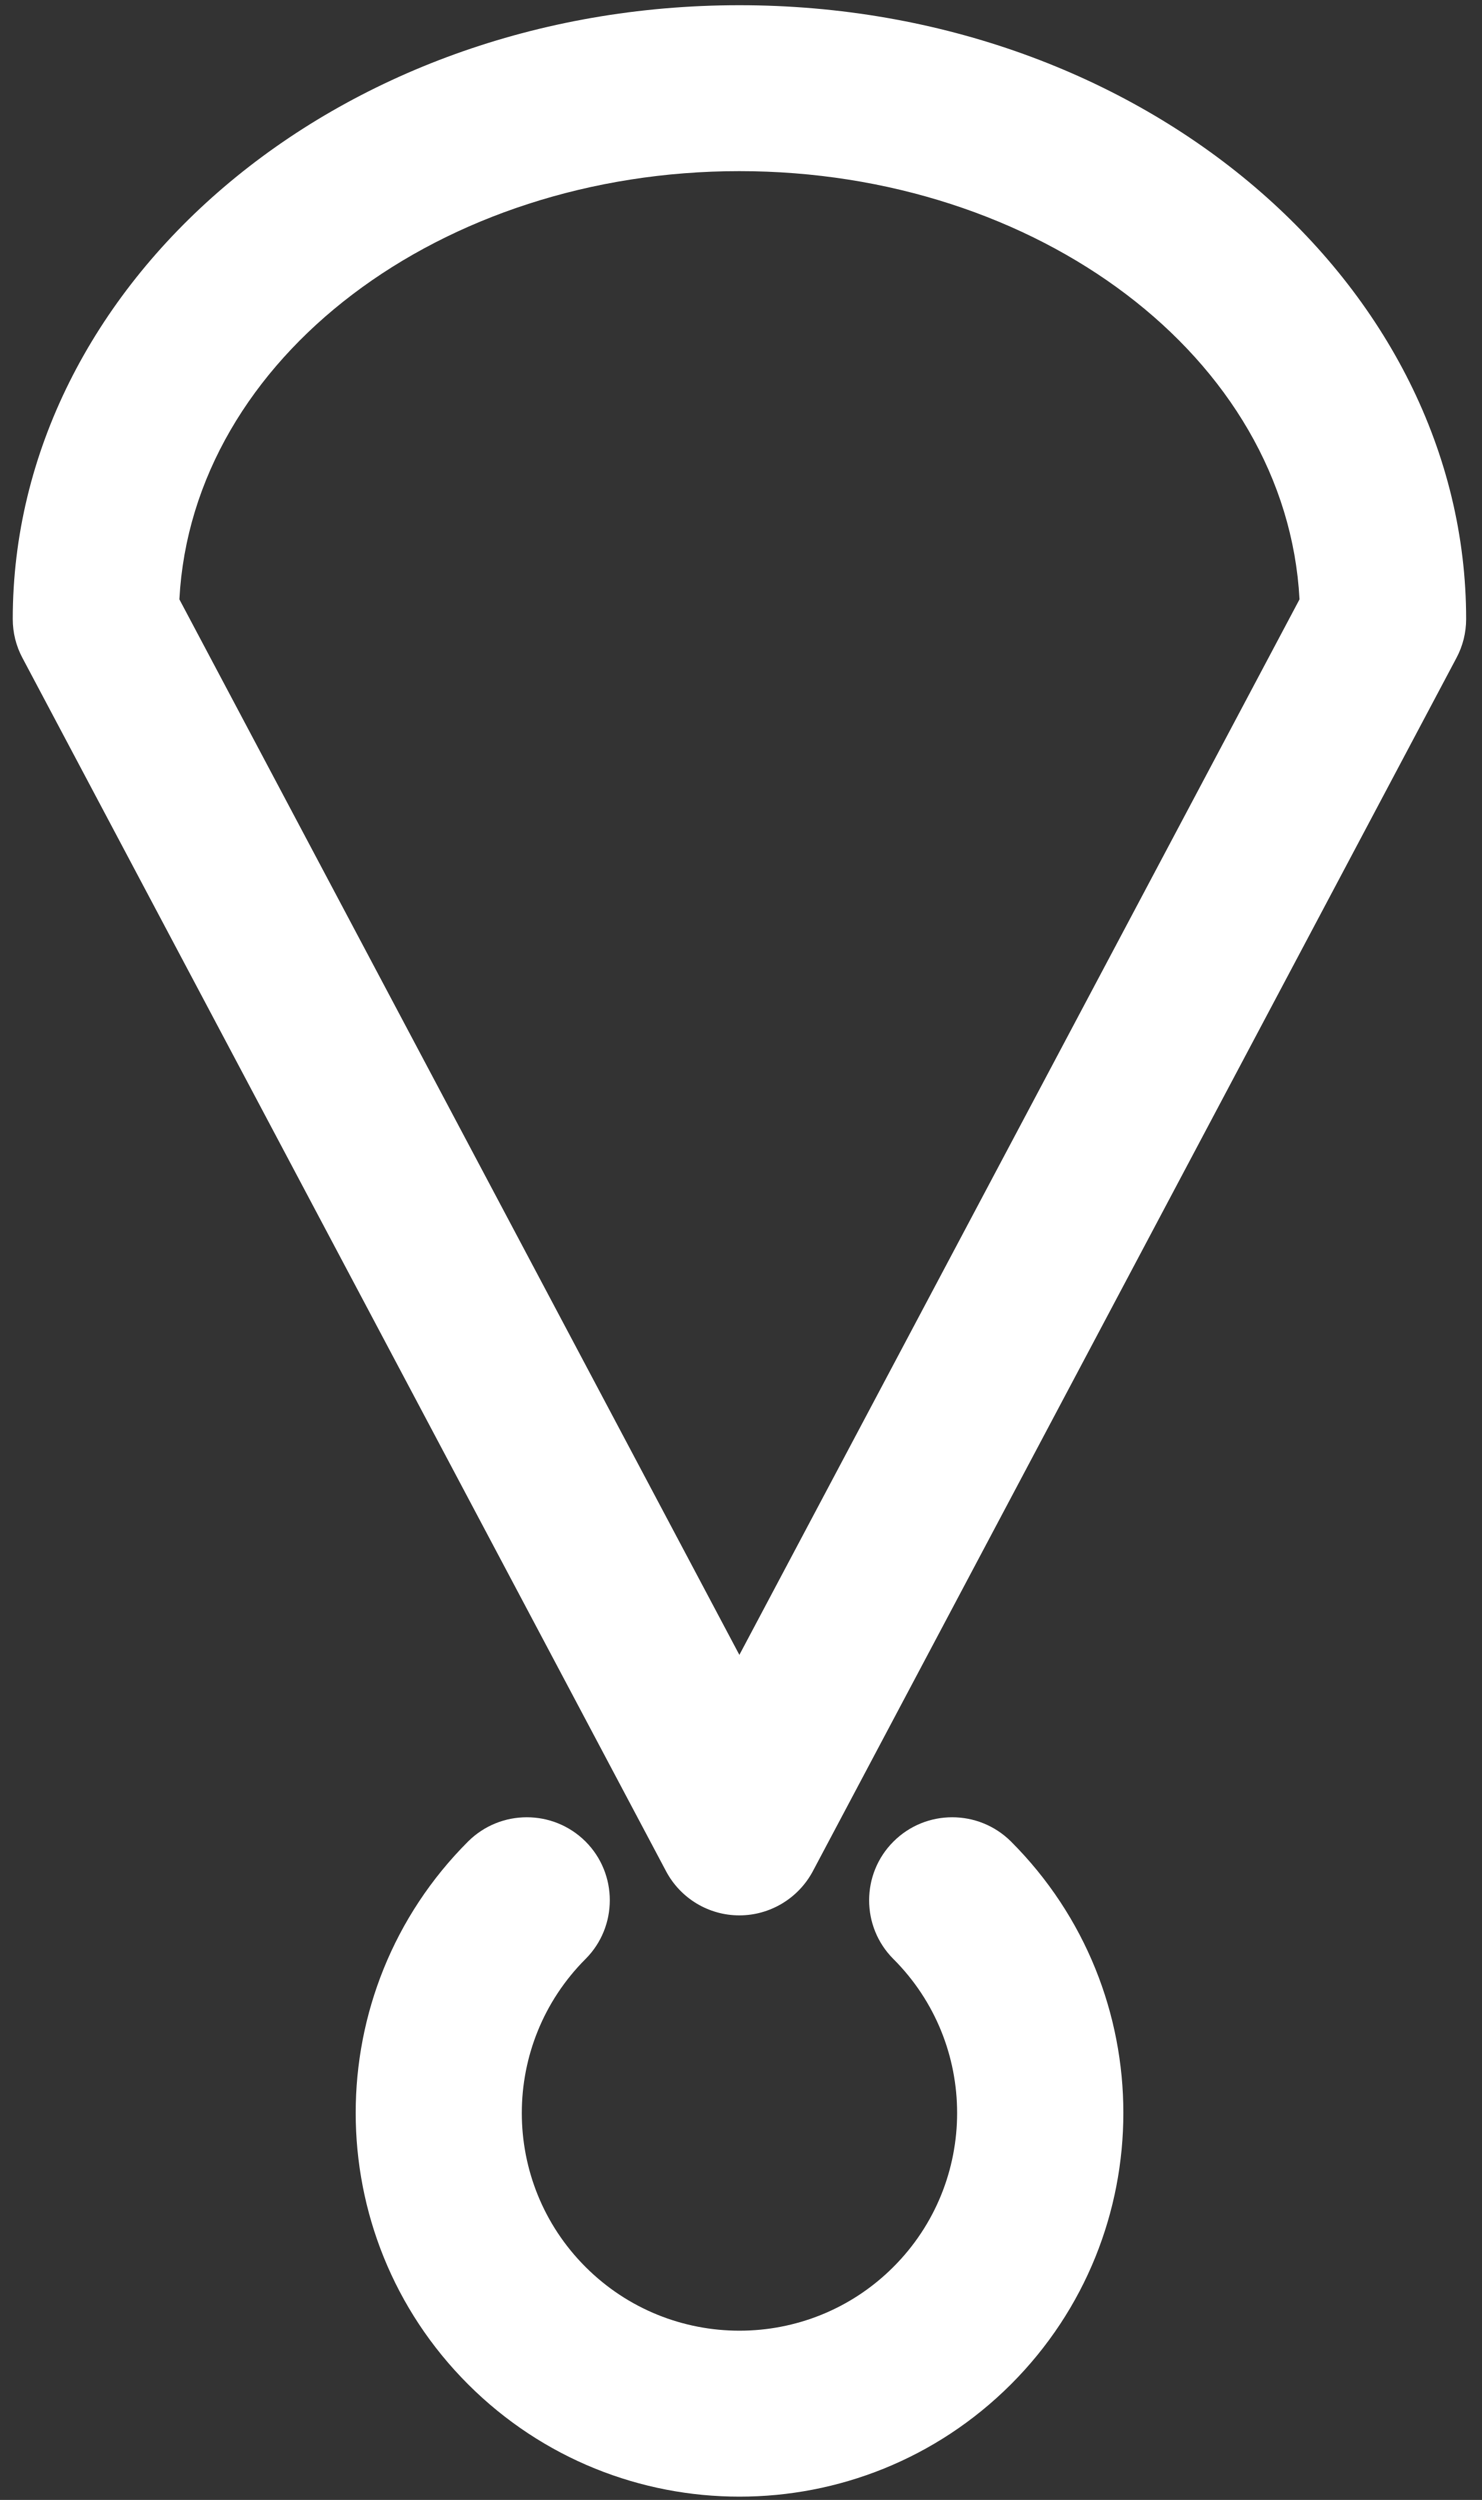 <?xml version="1.0" encoding="UTF-8"?> <svg xmlns="http://www.w3.org/2000/svg" width="83" height="140" viewBox="0 0 83 140" fill="none"><rect x="0" y="0" width="83" height="140" fill="#333333" stroke="none"/> <path fill-rule="evenodd" clip-rule="evenodd" d="M72.78 33.565C72.057 19.988 58.075 9.584 41.409 9.584C24.744 9.584 10.769 19.988 10.046 33.565L41.409 92.677L72.78 33.565ZM81.568 36.846C81.925 36.178 82.112 35.431 82.112 34.669C82.112 15.96 64.101 0.292 41.409 0.292C18.725 0.292 0.714 15.96 0.714 34.669C0.714 35.431 0.9 36.178 1.258 36.846L37.303 104.792C38.112 106.316 39.69 107.265 41.409 107.265C43.128 107.265 44.714 106.309 45.523 104.792L81.568 36.846Z" fill="white"></path> <path fill-rule="evenodd" clip-rule="evenodd" d="M50.034 109.707C54.794 114.466 54.794 122.195 50.034 126.954C45.275 131.713 37.553 131.713 32.793 126.954C28.034 122.195 28.034 114.473 32.793 109.707C34.605 107.895 34.605 104.94 32.793 103.128C30.974 101.317 28.034 101.317 26.214 103.128C17.823 111.519 17.823 125.134 26.214 133.524C34.605 141.915 48.222 141.915 56.621 133.524C65.012 125.134 65.012 111.519 56.621 103.128C54.801 101.317 51.854 101.317 50.042 103.128C48.222 104.94 48.222 107.895 50.034 109.707Z" fill="white"></path> </svg> 